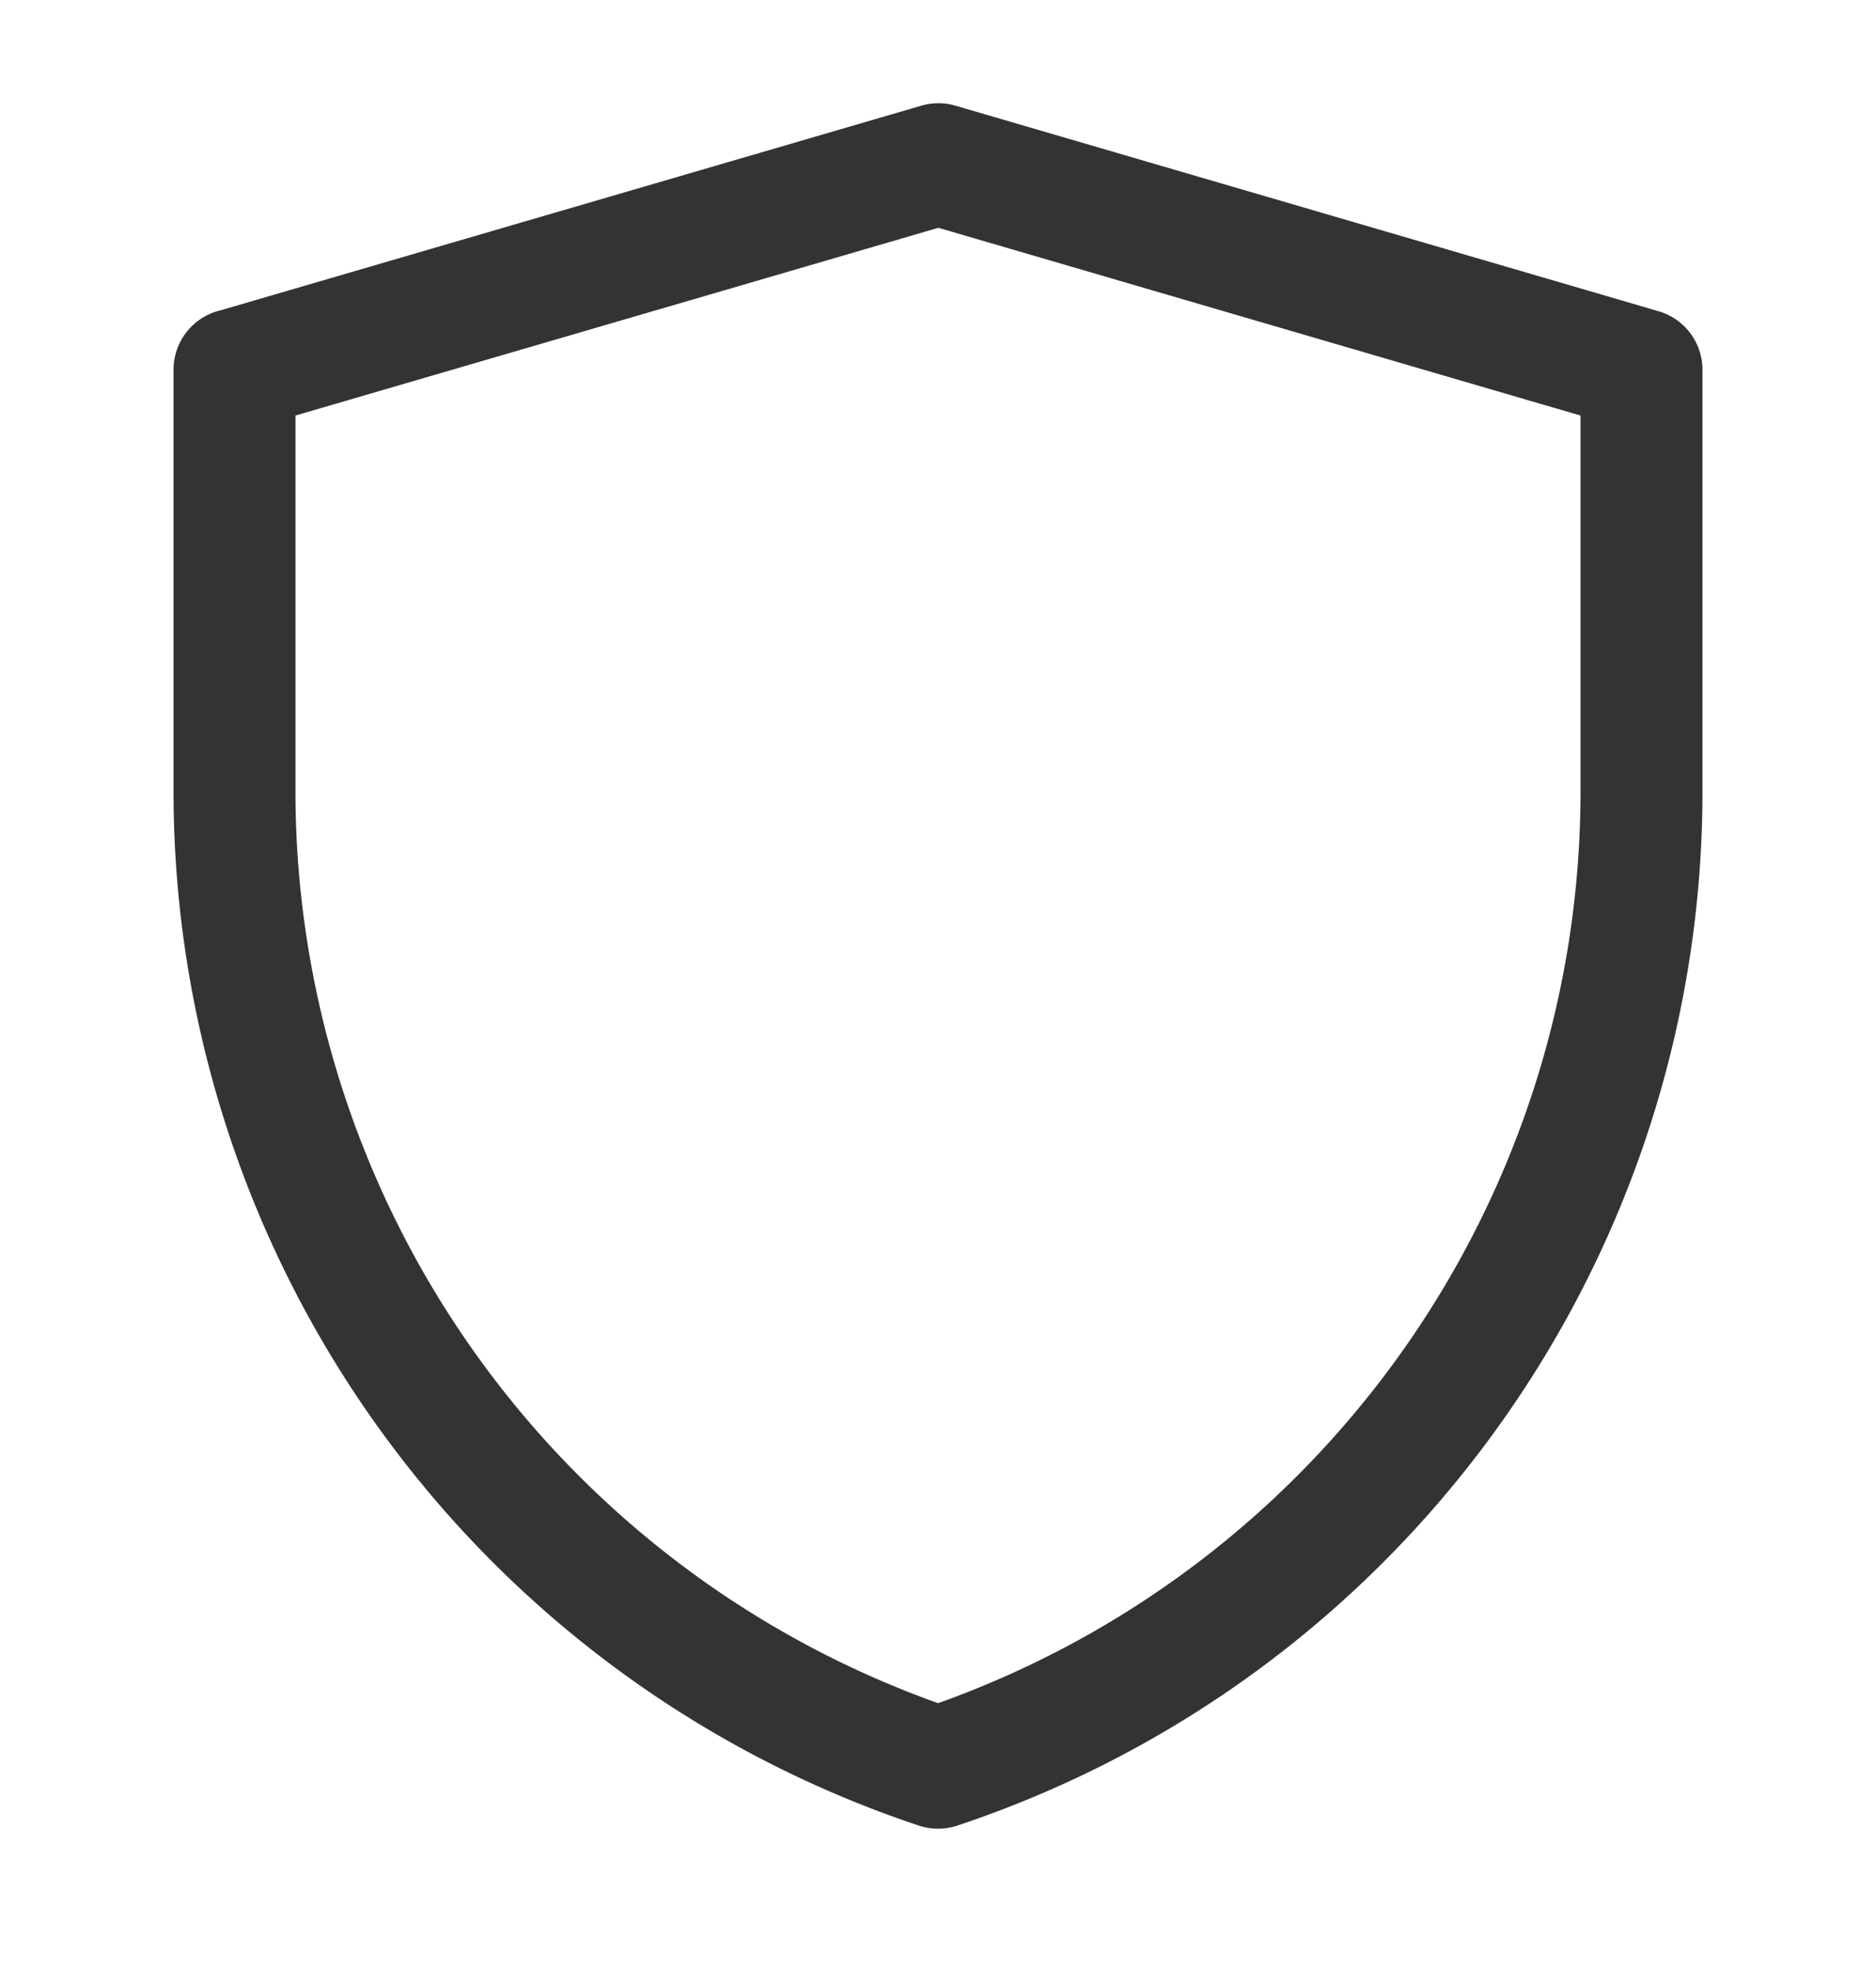<svg xmlns:xlink="http://www.w3.org/1999/xlink" xmlns="http://www.w3.org/2000/svg" viewBox="0 0 20 21" width="20" height="21" fill="none"><path stroke="#333" stroke-linejoin="round" stroke-width="1.3" d="m2.5 3.94 7.504-2.19L17.5 3.94v4.49c0 4.72-3.02 8.911-7.499 10.404A10.967 10.967 0 0 1 2.5 8.429v-4.49z"></path></svg>